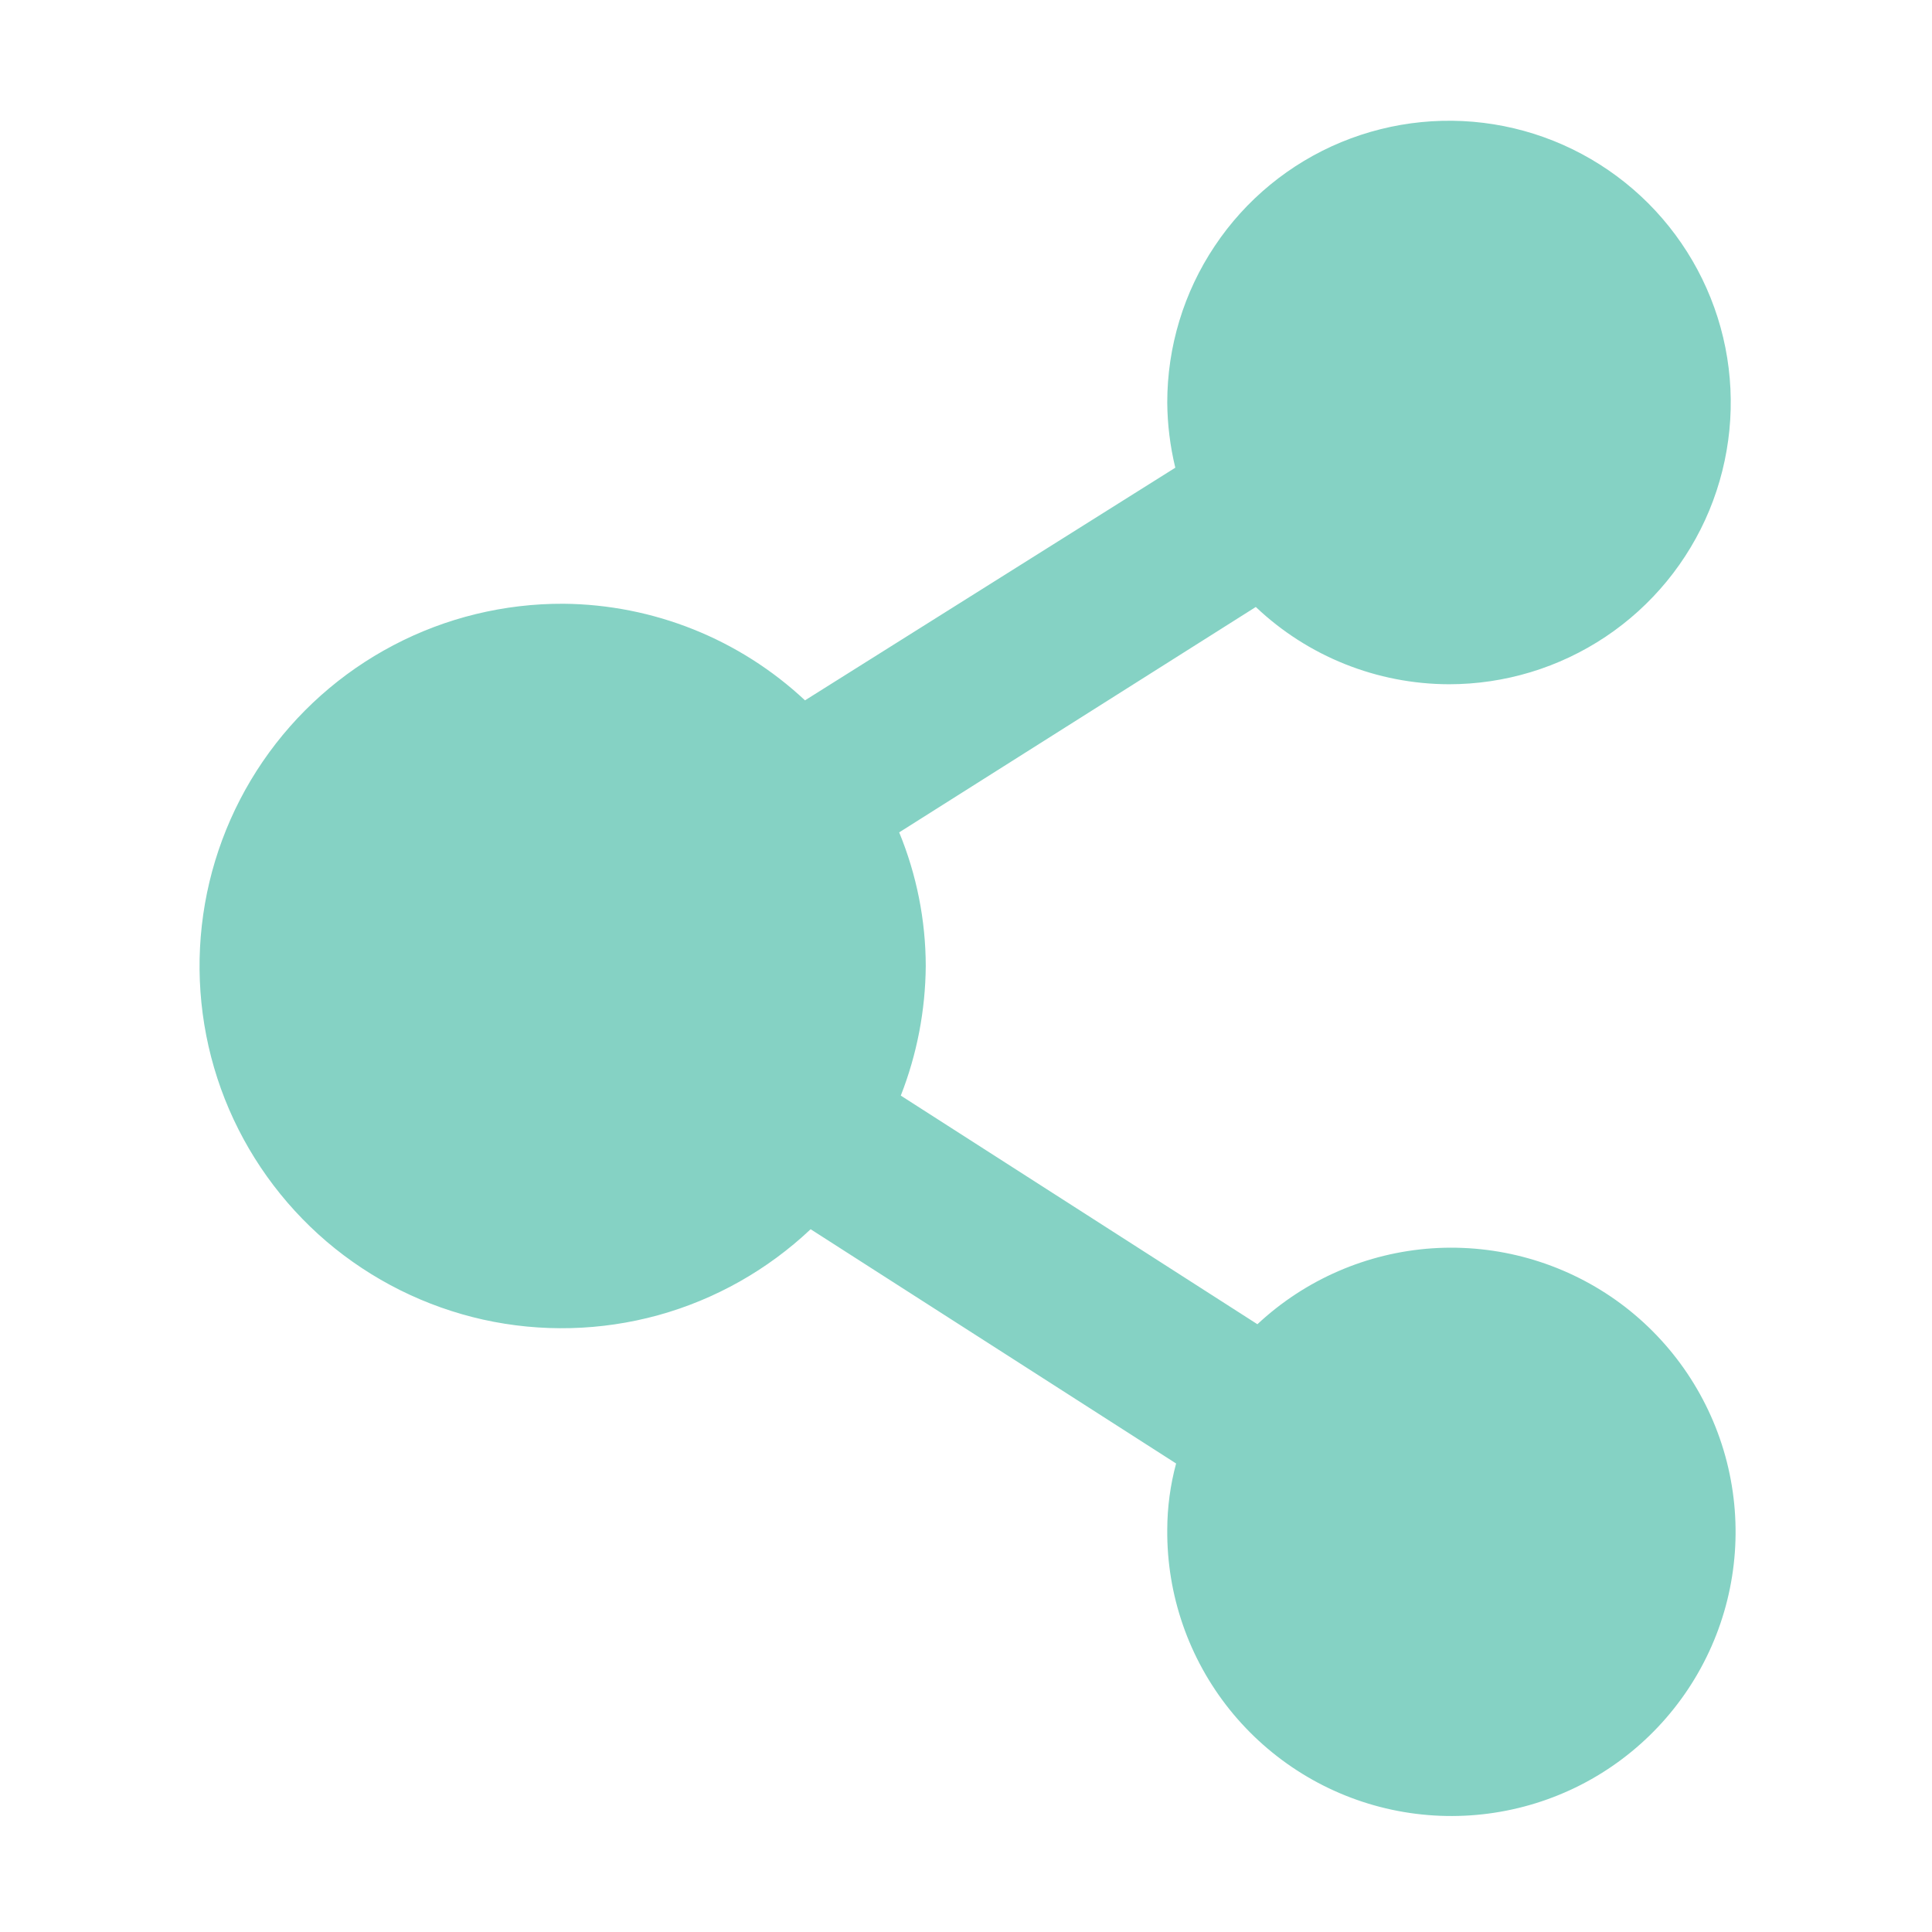 <svg width="24" height="24" viewBox="0 0 24 24" fill="none" xmlns="http://www.w3.org/2000/svg">
<path d="M18 8.5C18.692 8.5 19.369 8.295 19.945 7.91C20.52 7.526 20.969 6.979 21.234 6.339C21.498 5.7 21.568 4.996 21.433 4.317C21.298 3.638 20.964 3.015 20.475 2.525C19.985 2.036 19.362 1.702 18.683 1.567C18.004 1.432 17.3 1.502 16.661 1.766C16.021 2.031 15.474 2.48 15.09 3.056C14.705 3.631 14.5 4.308 14.5 5C14.502 5.273 14.536 5.545 14.6 5.81L10 8.7C9.186 7.938 8.115 7.51 7 7.5C6.264 7.497 5.539 7.673 4.888 8.015C4.236 8.357 3.679 8.853 3.264 9.46C2.849 10.068 2.589 10.767 2.507 11.498C2.425 12.229 2.523 12.969 2.793 13.653C3.064 14.338 3.498 14.945 4.057 15.423C4.617 15.9 5.285 16.233 6.003 16.393C6.721 16.552 7.467 16.533 8.176 16.338C8.885 16.142 9.535 15.775 10.07 15.27L14.61 18.18C14.538 18.447 14.501 18.723 14.5 19C14.493 19.813 14.767 20.603 15.275 21.237C15.784 21.871 16.495 22.311 17.29 22.481C18.085 22.651 18.914 22.542 19.638 22.172C20.361 21.802 20.935 21.193 21.262 20.449C21.589 19.705 21.649 18.871 21.432 18.087C21.215 17.304 20.734 16.619 20.071 16.149C19.408 15.68 18.603 15.453 17.792 15.507C16.981 15.562 16.214 15.895 15.62 16.45L11.19 13.61C11.391 13.097 11.496 12.551 11.5 12C11.499 11.431 11.387 10.867 11.17 10.34L15.6 7.54C16.248 8.155 17.107 8.498 18 8.5Z" fill="#85D2C4"/>
</svg>
